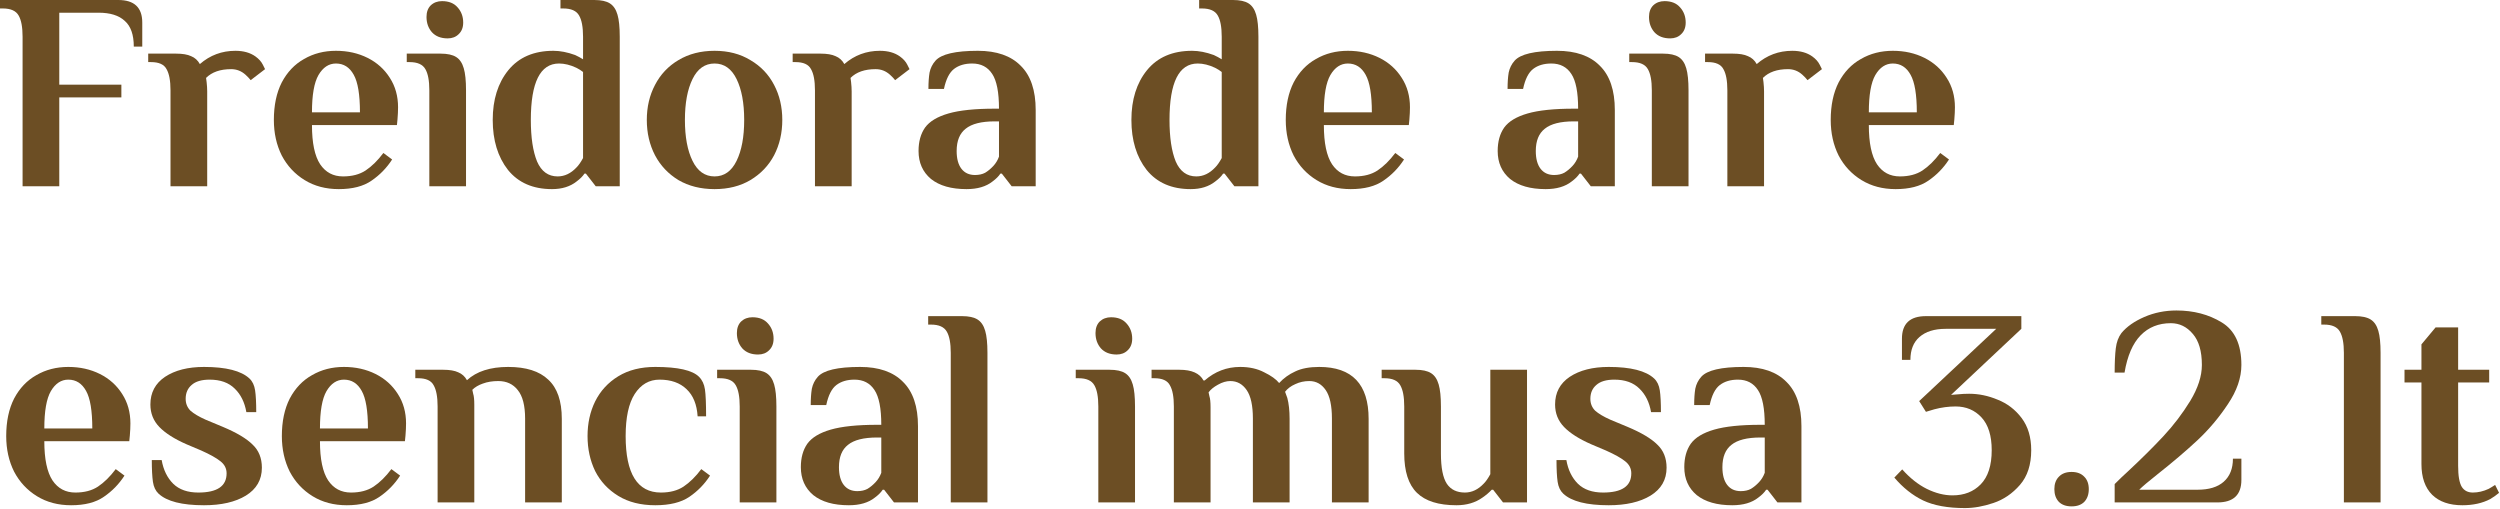 <svg width="1463" height="298" viewBox="0 0 1463 298" fill="none" xmlns="http://www.w3.org/2000/svg">
<path d="M1440.98 295.671C1433.38 295.671 1427.49 293.634 1423.31 289.559C1419.12 285.375 1417.03 279.373 1417.03 271.555V223.818H1407.12V216.384H1417.03V201.518L1425.29 191.607H1438.5V216.384H1456.67V223.818H1438.5V272.546C1438.5 278.492 1439.22 282.622 1440.65 284.934C1442.08 287.137 1444.23 288.238 1447.09 288.238C1450.18 288.238 1453.26 287.522 1456.34 286.09C1457.55 285.43 1458.82 284.659 1460.14 283.778L1462.45 288.403C1461.02 289.614 1459.32 290.826 1457.33 292.037C1452.71 294.46 1447.26 295.671 1440.98 295.671Z" fill="#6C4E24"/>
<path d="M1371.64 206.473C1371.64 200.857 1370.86 196.728 1369.32 194.085C1367.78 191.332 1364.7 189.955 1360.07 189.955H1358.42V185H1378.24C1382.21 185 1385.24 185.661 1387.33 186.982C1389.42 188.304 1390.91 190.506 1391.79 193.589C1392.67 196.563 1393.11 200.857 1393.11 206.473V294.019H1371.64V206.473Z" fill="#6C4E24"/>
<path d="M1237.5 283.282C1240.58 280.199 1243.12 277.776 1245.1 276.014C1253.14 268.526 1260.13 261.588 1266.08 255.201C1272.02 248.814 1277.25 241.932 1281.77 234.554C1286.28 227.066 1288.54 220.073 1288.54 213.576C1288.54 205.537 1286.78 199.481 1283.25 195.406C1279.73 191.222 1275.44 189.129 1270.37 189.129C1263.21 189.129 1257.32 191.497 1252.7 196.232C1248.07 200.967 1244.93 208.235 1243.28 218.036H1237.5C1237.5 212.2 1237.72 207.464 1238.16 203.83C1238.6 200.196 1239.7 197.223 1241.46 194.911C1244.55 191.167 1249.01 188.028 1254.84 185.495C1260.68 182.963 1266.96 181.696 1273.67 181.696C1283.69 181.696 1292.5 184.009 1300.1 188.634C1307.81 193.259 1311.66 201.573 1311.66 213.576C1311.66 221.064 1309.02 228.718 1303.74 236.536C1298.56 244.355 1292.61 251.402 1285.9 257.679C1279.29 263.846 1271.53 270.453 1262.61 277.501C1257.32 281.685 1253.74 284.714 1251.87 286.586H1286.06C1292.67 286.586 1297.73 285.044 1301.26 281.961C1304.89 278.767 1306.71 274.252 1306.71 268.416H1311.66V280.804C1311.66 289.614 1306.98 294.019 1297.62 294.019H1237.5V283.282Z" fill="#6C4E24"/>
<path d="M1212.29 296.331C1209.09 296.331 1206.62 295.45 1204.85 293.688C1203.09 291.816 1202.21 289.338 1202.21 286.255C1202.21 283.171 1203.09 280.749 1204.85 278.987C1206.62 277.115 1209.09 276.179 1212.29 276.179C1215.48 276.179 1217.96 277.115 1219.72 278.987C1221.48 280.749 1222.36 283.171 1222.36 286.255C1222.36 289.338 1221.48 291.816 1219.72 293.688C1217.96 295.45 1215.48 296.331 1212.29 296.331Z" fill="#6C4E24"/>
<path d="M1149.85 297.322C1139.83 297.322 1131.68 295.836 1125.41 292.863C1119.24 289.889 1113.63 285.429 1108.56 279.483L1113.18 274.693C1117.7 279.758 1122.49 283.557 1127.56 286.09C1132.73 288.623 1137.74 289.889 1142.59 289.889C1149.41 289.889 1154.92 287.742 1159.1 283.447C1163.4 279.042 1165.55 272.38 1165.55 263.461C1165.55 254.981 1163.56 248.594 1159.6 244.3C1155.64 240.005 1150.57 237.858 1144.4 237.858C1140.33 237.858 1136.2 238.408 1132.02 239.509L1127.06 240.996L1123.1 234.719L1168.19 192.433H1138.62C1132.02 192.433 1126.89 194.03 1123.26 197.223C1119.74 200.307 1117.97 204.767 1117.97 210.603H1113.02V198.214C1113.02 189.405 1117.7 185 1127.06 185H1182.89V192.433L1141.76 231.085C1142.53 230.975 1143.91 230.865 1145.89 230.755C1147.98 230.535 1150.13 230.424 1152.33 230.424C1157.95 230.424 1163.51 231.581 1169.02 233.893C1174.63 236.096 1179.31 239.675 1183.06 244.63C1186.8 249.585 1188.67 255.862 1188.67 263.461C1188.67 271.94 1186.47 278.712 1182.06 283.778C1177.66 288.843 1172.48 292.367 1166.54 294.349C1160.7 296.331 1155.14 297.322 1149.85 297.322Z" fill="#6C4E24"/>
<path d="M1013.73 295.671C1004.81 295.671 997.873 293.688 992.917 289.724C988.072 285.65 985.649 280.199 985.649 273.371C985.649 267.865 986.916 263.295 989.449 259.661C992.091 256.027 996.661 253.274 1003.16 251.402C1009.66 249.53 1018.69 248.594 1030.25 248.594H1032.73C1032.73 239.014 1031.4 232.241 1028.76 228.277C1026.12 224.203 1022.21 222.166 1017.03 222.166C1012.74 222.166 1009.22 223.212 1006.46 225.304C1003.71 227.396 1001.73 231.305 1000.52 237.032H991.431C991.431 233.288 991.651 230.094 992.091 227.451C992.642 224.808 993.798 222.496 995.56 220.514C998.974 216.66 1007.23 214.732 1020.34 214.732C1031.35 214.732 1039.72 217.651 1045.44 223.487C1051.28 229.213 1054.2 237.858 1054.2 249.42V294.019H1040.16L1034.38 286.586H1033.55C1032.56 288.127 1031.02 289.669 1028.93 291.211C1025.18 294.184 1020.12 295.671 1013.73 295.671ZM1018.69 287.412C1021 287.412 1022.98 286.971 1024.63 286.09C1026.28 285.099 1027.88 283.778 1029.42 282.126C1030.85 280.584 1031.95 278.767 1032.73 276.675V256.027H1030.25C1022.43 256.027 1016.76 257.459 1013.23 260.322C1009.71 263.075 1007.95 267.425 1007.95 273.371C1007.95 277.886 1008.88 281.355 1010.76 283.778C1012.63 286.2 1015.27 287.412 1018.69 287.412Z" fill="#6C4E24"/>
<path d="M941.419 295.671C928.535 295.671 919.671 293.413 914.825 288.898C913.063 287.246 911.962 284.934 911.522 281.961C911.081 278.877 910.861 274.638 910.861 269.242H916.642C917.633 274.968 919.891 279.593 923.415 283.117C926.939 286.531 931.839 288.238 938.116 288.238C949.128 288.238 954.634 284.493 954.634 277.005C954.634 274.142 953.422 271.775 951 269.903C948.687 268.031 944.943 265.938 939.768 263.626L931.178 259.992C924.131 256.908 918.845 253.55 915.321 249.916C911.797 246.282 910.035 241.877 910.035 236.701C910.035 229.764 912.898 224.368 918.625 220.514C924.461 216.66 932.059 214.732 941.419 214.732C954.303 214.732 963.168 216.99 968.013 221.505C969.775 223.157 970.876 225.469 971.317 228.442C971.757 231.416 971.978 235.655 971.978 241.161H966.196C965.205 235.435 962.948 230.865 959.424 227.451C955.9 223.927 951 222.166 944.723 222.166C939.988 222.166 936.464 223.212 934.151 225.304C931.839 227.286 930.683 229.984 930.683 233.398C930.683 236.151 931.619 238.463 933.491 240.335C935.473 242.097 938.446 243.859 942.41 245.621L952.321 249.751C960.47 253.164 966.306 256.633 969.83 260.157C973.464 263.571 975.281 268.086 975.281 273.702C975.281 280.749 972.143 286.2 965.866 290.054C959.699 293.799 951.55 295.671 941.419 295.671Z" fill="#6C4E24"/>
<path d="M852.316 295.67C841.854 295.67 834.146 293.248 829.19 288.402C824.235 283.557 821.757 275.849 821.757 265.277V237.857C821.757 232.241 820.987 228.112 819.445 225.469C817.903 222.716 814.82 221.339 810.195 221.339H808.543V216.384H828.365C832.329 216.384 835.357 217.045 837.449 218.366C839.542 219.687 841.028 221.89 841.909 224.973C842.79 227.946 843.231 232.241 843.231 237.857V265.442C843.231 273.701 844.387 279.593 846.7 283.117C849.012 286.53 852.536 288.237 857.271 288.237C861.345 288.237 865.035 286.475 868.338 282.951C869.549 281.74 870.816 279.923 872.137 277.5V216.384H893.611V294.018H879.57L873.789 286.585H872.963C871.421 288.237 869.604 289.779 867.512 291.21C863.328 294.184 858.262 295.67 852.316 295.67Z" fill="#6C4E24"/>
<path d="M686.943 237.858C686.943 232.241 686.172 228.112 684.63 225.469C683.199 222.716 680.17 221.34 675.545 221.34H673.894V216.384H690.246C697.404 216.384 702.084 218.476 704.287 222.661H704.947C711.004 217.375 717.942 214.732 725.76 214.732C731.156 214.732 735.836 215.779 739.8 217.871C743.875 219.853 746.793 221.945 748.555 224.148C751.198 221.285 754.336 219.027 757.97 217.375C761.604 215.613 766.284 214.732 772.01 214.732C791.281 214.732 800.917 224.863 800.917 245.126V294.019H779.444V244.96C779.444 237.362 778.232 231.801 775.81 228.277C773.387 224.753 770.194 222.991 766.229 222.991C763.256 222.991 760.503 223.597 757.97 224.808C755.437 225.91 753.455 227.396 752.024 229.268C752.244 229.709 752.684 230.92 753.345 232.902C754.226 236.206 754.667 240.28 754.667 245.126V294.019H733.193V244.96C733.193 237.362 731.982 231.801 729.559 228.277C727.137 224.753 723.943 222.991 719.979 222.991C717.666 222.991 715.244 223.707 712.711 225.139C710.288 226.46 708.471 227.947 707.26 229.599L707.755 231.911C708.196 233.233 708.416 235.38 708.416 238.353V294.019H686.943V237.858Z" fill="#6C4E24"/>
<path d="M653.477 207.464C649.512 207.464 646.429 206.253 644.226 203.83C642.134 201.407 641.088 198.434 641.088 194.91C641.088 192.047 641.914 189.79 643.566 188.138C645.328 186.486 647.53 185.66 650.173 185.66C654.137 185.66 657.165 186.871 659.258 189.294C661.46 191.717 662.561 194.69 662.561 198.214C662.561 201.077 661.68 203.334 659.919 204.986C658.267 206.638 656.119 207.464 653.477 207.464ZM642.74 237.857C642.74 232.241 641.969 228.111 640.427 225.469C638.886 222.716 635.802 221.339 631.177 221.339H629.525V216.384H649.347C653.311 216.384 656.34 217.044 658.432 218.366C660.524 219.687 662.011 221.89 662.892 224.973C663.773 227.946 664.213 232.241 664.213 237.857V294.018H642.74V237.857Z" fill="#6C4E24"/>
<path d="M556.381 206.473C556.381 200.857 555.611 196.728 554.069 194.085C552.527 191.332 549.444 189.955 544.819 189.955H543.167V185H562.989C566.953 185 569.981 185.661 572.073 186.982C574.166 188.304 575.652 190.506 576.533 193.589C577.414 196.563 577.855 200.857 577.855 206.473V294.019H556.381V206.473Z" fill="#6C4E24"/>
<path d="M496.737 295.671C487.817 295.671 480.88 293.688 475.924 289.724C471.079 285.65 468.656 280.199 468.656 273.371C468.656 267.865 469.923 263.295 472.455 259.661C475.098 256.027 479.668 253.274 486.165 251.402C492.662 249.53 501.692 248.594 513.255 248.594H515.733C515.733 239.014 514.411 232.241 511.768 228.277C509.125 224.203 505.216 222.166 500.04 222.166C495.746 222.166 492.222 223.212 489.469 225.304C486.716 227.396 484.734 231.305 483.522 237.032H474.438C474.438 233.288 474.658 230.094 475.098 227.451C475.649 224.808 476.805 222.496 478.567 220.514C481.981 216.66 490.24 214.732 503.344 214.732C514.356 214.732 522.725 217.651 528.451 223.487C534.288 229.213 537.206 237.858 537.206 249.42V294.019H523.166L517.384 286.586H516.558C515.567 288.127 514.026 289.669 511.933 291.211C508.189 294.184 503.124 295.671 496.737 295.671ZM501.692 287.412C504.005 287.412 505.987 286.971 507.639 286.09C509.291 285.099 510.887 283.778 512.429 282.126C513.86 280.584 514.962 278.767 515.733 276.675V256.027H513.255C505.436 256.027 499.765 257.459 496.241 260.322C492.717 263.075 490.956 267.425 490.956 273.371C490.956 277.886 491.892 281.355 493.764 283.778C495.636 286.2 498.279 287.412 501.692 287.412Z" fill="#6C4E24"/>
<path d="M443.614 207.464C439.65 207.464 436.567 206.253 434.364 203.83C432.272 201.407 431.226 198.434 431.226 194.91C431.226 192.047 432.052 189.79 433.703 188.138C435.465 186.486 437.668 185.66 440.311 185.66C444.275 185.66 447.303 186.871 449.396 189.294C451.598 191.717 452.699 194.69 452.699 198.214C452.699 201.077 451.818 203.334 450.056 204.986C448.404 206.638 446.257 207.464 443.614 207.464ZM432.878 237.857C432.878 232.241 432.107 228.111 430.565 225.469C429.023 222.716 425.94 221.339 421.315 221.339H419.663V216.384H439.485C443.449 216.384 446.477 217.044 448.57 218.366C450.662 219.687 452.148 221.89 453.029 224.973C453.91 227.946 454.351 232.241 454.351 237.857V294.018H432.878V237.857Z" fill="#6C4E24"/>
<path d="M383.473 295.671C374.994 295.671 367.781 293.854 361.835 290.22C355.888 286.586 351.373 281.74 348.29 275.684C345.317 269.517 343.83 262.69 343.83 255.202C343.83 247.713 345.317 240.941 348.29 234.884C351.373 228.718 355.888 223.817 361.835 220.183C367.781 216.549 374.994 214.732 383.473 214.732C396.688 214.732 405.222 216.66 409.076 220.514C410.948 222.386 412.104 224.863 412.545 227.947C412.985 231.03 413.206 236.261 413.206 243.639H408.25C407.81 236.701 405.662 231.416 401.808 227.782C397.954 224.038 392.668 222.166 385.951 222.166C379.894 222.166 375.049 224.974 371.415 230.59C367.891 236.096 366.129 244.3 366.129 255.202C366.129 277.226 373.012 288.238 386.777 288.238C392.063 288.238 396.467 287.081 399.991 284.769C403.625 282.346 407.094 278.932 410.398 274.528L415.518 278.327C412.325 283.282 408.305 287.412 403.46 290.715C398.615 294.019 391.953 295.671 383.473 295.671Z" fill="#6C4E24"/>
<path d="M256.087 237.858C256.087 232.241 255.316 228.112 253.775 225.469C252.343 222.716 249.315 221.34 244.69 221.34H243.038V216.384H259.391C263.135 216.384 266.053 216.88 268.145 217.871C270.348 218.752 272.055 220.293 273.266 222.496C278.882 217.32 286.921 214.732 297.382 214.732C307.844 214.732 315.662 217.21 320.838 222.166C326.124 227.011 328.767 234.664 328.767 245.126V294.019H307.293V244.96C307.293 237.362 305.862 231.801 302.998 228.277C300.245 224.753 296.446 222.991 291.601 222.991C288.187 222.991 285.159 223.487 282.516 224.478C279.983 225.359 277.946 226.57 276.404 228.112L276.9 230.425C277.34 231.746 277.561 233.893 277.561 236.867V294.019H256.087V237.858Z" fill="#6C4E24"/>
<path d="M202.934 295.671C195.335 295.671 188.673 293.909 182.947 290.385C177.221 286.861 172.761 282.071 169.567 276.014C166.484 269.847 164.942 262.91 164.942 255.202C164.942 246.612 166.484 239.289 169.567 233.233C172.761 227.176 177.111 222.606 182.617 219.523C188.123 216.329 194.344 214.732 201.282 214.732C208.109 214.732 214.276 216.109 219.782 218.862C225.288 221.615 229.638 225.524 232.831 230.59C236.025 235.545 237.622 241.271 237.622 247.768C237.622 249.861 237.511 252.228 237.291 254.871L236.961 258.175H187.242C187.242 268.636 188.838 276.29 192.032 281.135C195.225 285.87 199.685 288.238 205.411 288.238C210.697 288.238 215.102 287.081 218.626 284.769C222.26 282.346 225.729 278.932 229.032 274.528L234.153 278.327C230.959 283.282 226.94 287.412 222.095 290.715C217.36 294.019 210.973 295.671 202.934 295.671ZM215.322 250.742C215.322 240.39 214.111 233.067 211.688 228.773C209.266 224.368 205.797 222.166 201.282 222.166C197.097 222.166 193.684 224.423 191.041 228.938C188.508 233.343 187.242 240.611 187.242 250.742H215.322Z" fill="#6C4E24"/>
<path d="M119.39 295.671C106.506 295.671 97.641 293.413 92.796 288.898C91.034 287.246 89.933 284.934 89.493 281.961C89.052 278.877 88.832 274.638 88.832 269.242H94.613C95.604 274.968 97.862 279.593 101.385 283.117C104.909 286.531 109.81 288.238 116.086 288.238C127.098 288.238 132.604 284.493 132.604 277.005C132.604 274.142 131.393 271.775 128.97 269.903C126.658 268.031 122.914 265.938 117.738 263.626L109.149 259.992C102.101 256.908 96.816 253.55 93.292 249.916C89.768 246.282 88.006 241.877 88.006 236.701C88.006 229.764 90.869 224.368 96.595 220.514C102.432 216.66 110.03 214.732 119.39 214.732C132.274 214.732 141.139 216.99 145.984 221.505C147.746 223.157 148.847 225.469 149.288 228.442C149.728 231.416 149.948 235.655 149.948 241.161H144.167C143.176 235.435 140.919 230.865 137.395 227.451C133.871 223.927 128.971 222.166 122.694 222.166C117.959 222.166 114.435 223.212 112.122 225.304C109.81 227.286 108.653 229.984 108.653 233.398C108.653 236.151 109.589 238.463 111.461 240.335C113.444 242.097 116.417 243.859 120.381 245.621L130.292 249.751C138.441 253.164 144.277 256.633 147.801 260.157C151.435 263.571 153.252 268.086 153.252 273.702C153.252 280.749 150.114 286.2 143.837 290.054C137.67 293.799 129.521 295.671 119.39 295.671Z" fill="#6C4E24"/>
<path d="M41.625 295.671C34.027 295.671 27.365 293.909 21.638 290.385C15.912 286.861 11.452 282.071 8.259 276.014C5.175 269.847 3.634 262.91 3.634 255.202C3.634 246.612 5.175 239.289 8.259 233.233C11.452 227.176 15.802 222.606 21.308 219.523C26.814 216.329 33.036 214.732 39.973 214.732C46.801 214.732 52.968 216.109 58.474 218.862C63.98 221.615 68.329 225.524 71.523 230.59C74.716 235.545 76.313 241.271 76.313 247.768C76.313 249.861 76.203 252.228 75.983 254.871L75.652 258.175H25.933C25.933 268.636 27.53 276.29 30.723 281.135C33.917 285.87 38.377 288.238 44.103 288.238C49.389 288.238 53.793 287.081 57.317 284.769C60.951 282.346 64.42 278.932 67.724 274.528L72.844 278.327C69.651 283.282 65.631 287.412 60.786 290.715C56.051 294.019 49.664 295.671 41.625 295.671ZM54.014 250.742C54.014 240.39 52.802 233.067 50.38 228.773C47.957 224.368 44.488 222.166 39.973 222.166C35.789 222.166 32.375 224.423 29.732 228.938C27.2 233.343 25.933 240.611 25.933 250.742H54.014Z" fill="#6C4E24"/>
<path d="M1109.33 110.671C1101.73 110.671 1095.07 108.909 1089.34 105.385C1083.61 101.861 1079.15 97.071 1075.96 91.014C1072.88 84.847 1071.34 77.91 1071.34 70.201C1071.34 61.612 1072.88 54.289 1075.96 48.233C1079.15 42.176 1083.5 37.606 1089.01 34.523C1094.52 31.329 1100.74 29.732 1107.68 29.732C1114.5 29.732 1120.67 31.109 1126.18 33.862C1131.68 36.615 1136.03 40.524 1139.22 45.59C1142.42 50.545 1144.02 56.271 1144.02 62.768C1144.02 64.861 1143.9 67.228 1143.68 69.871L1143.35 73.175H1093.64C1093.64 83.636 1095.23 91.29 1098.43 96.135C1101.62 100.87 1106.08 103.238 1111.81 103.238C1117.09 103.238 1121.5 102.081 1125.02 99.769C1128.65 97.346 1132.12 93.932 1135.43 89.528L1140.55 93.327C1137.35 98.282 1133.33 102.412 1128.49 105.715C1123.75 109.019 1117.37 110.671 1109.33 110.671ZM1121.72 65.742C1121.72 55.39 1120.5 48.067 1118.08 43.773C1115.66 39.368 1112.19 37.166 1107.68 37.166C1103.49 37.166 1100.08 39.423 1097.43 43.938C1094.9 48.343 1093.64 55.611 1093.64 65.742H1121.72Z" fill="#6C4E24"/>
<path d="M1060.57 33.036C1062.55 34.468 1063.98 36.064 1064.86 37.826C1065.74 39.478 1066.19 40.359 1066.19 40.469L1057.76 46.911C1056.99 45.92 1056 44.874 1054.79 43.773C1052.37 41.57 1049.56 40.469 1046.36 40.469C1039.98 40.469 1035.08 42.176 1031.66 45.59L1031.99 48.067C1032.21 50.05 1032.32 51.867 1032.32 53.518V109.019H1010.85V52.858C1010.85 47.242 1010.08 43.112 1008.54 40.469C1007.11 37.716 1004.08 36.34 999.453 36.34H997.801V31.384H1014.15C1017.9 31.384 1020.82 31.88 1022.91 32.871C1025.11 33.752 1026.82 35.294 1028.03 37.496C1033.98 32.32 1040.91 29.732 1048.84 29.732C1053.58 29.732 1057.49 30.834 1060.57 33.036Z" fill="#6C4E24"/>
<path d="M977.385 22.464C973.42 22.464 970.337 21.253 968.135 18.83C966.042 16.407 964.996 13.434 964.996 9.91C964.996 7.047 965.822 4.79 967.474 3.138C969.236 1.486 971.438 0.66 974.081 0.66C978.045 0.66 981.074 1.871 983.166 4.294C985.368 6.717 986.47 9.69 986.47 13.214C986.47 16.077 985.589 18.334 983.827 19.986C982.175 21.638 980.028 22.464 977.385 22.464ZM966.648 52.857C966.648 47.241 965.877 43.111 964.335 40.468C962.794 37.715 959.71 36.339 955.085 36.339H953.434V31.384H973.255C977.22 31.384 980.248 32.044 982.34 33.366C984.432 34.687 985.919 36.89 986.8 39.973C987.681 42.946 988.121 47.241 988.121 52.857V109.018H966.648V52.857Z" fill="#6C4E24"/>
<path d="M904.525 110.671C895.605 110.671 888.668 108.688 883.712 104.724C878.867 100.65 876.444 95.199 876.444 88.371C876.444 82.865 877.711 78.295 880.243 74.661C882.886 71.027 887.456 68.274 893.953 66.402C900.451 64.53 909.48 63.594 921.043 63.594H923.521C923.521 54.014 922.199 47.242 919.556 43.277C916.913 39.203 913.004 37.166 907.829 37.166C903.534 37.166 900.01 38.212 897.257 40.304C894.504 42.396 892.522 46.306 891.311 52.032H882.226C882.226 48.288 882.446 45.094 882.886 42.451C883.437 39.808 884.593 37.496 886.355 35.514C889.769 31.66 898.028 29.732 911.132 29.732C922.144 29.732 930.513 32.651 936.24 38.487C942.076 44.213 944.994 52.858 944.994 64.42V109.019H930.954L925.172 101.586H924.347C923.355 103.127 921.814 104.669 919.721 106.211C915.977 109.184 910.912 110.671 904.525 110.671ZM909.48 102.412C911.793 102.412 913.775 101.971 915.427 101.09C917.079 100.099 918.675 98.778 920.217 97.126C921.649 95.584 922.75 93.767 923.521 91.675V71.027H921.043C913.224 71.027 907.553 72.459 904.029 75.322C900.506 78.075 898.744 82.425 898.744 88.371C898.744 92.886 899.68 96.355 901.552 98.778C903.424 101.2 906.067 102.412 909.48 102.412Z" fill="#6C4E24"/>
<path d="M790.42 110.671C782.822 110.671 776.16 108.909 770.433 105.385C764.707 101.861 760.247 97.071 757.054 91.014C753.97 84.847 752.429 77.91 752.429 70.201C752.429 61.612 753.97 54.289 757.054 48.233C760.247 42.176 764.597 37.606 770.103 34.523C775.609 31.329 781.831 29.732 788.768 29.732C795.596 29.732 801.762 31.109 807.268 33.862C812.774 36.615 817.124 40.524 820.318 45.59C823.511 50.545 825.108 56.271 825.108 62.768C825.108 64.861 824.998 67.228 824.778 69.871L824.447 73.175H774.728C774.728 83.636 776.325 91.29 779.518 96.135C782.712 100.87 787.172 103.238 792.898 103.238C798.184 103.238 802.588 102.081 806.112 99.769C809.746 97.346 813.215 93.932 816.519 89.528L821.639 93.327C818.446 98.282 814.426 102.412 809.581 105.715C804.846 109.019 798.459 110.671 790.42 110.671ZM802.809 65.742C802.809 55.39 801.597 48.067 799.175 43.773C796.752 39.368 793.283 37.166 788.768 37.166C784.584 37.166 781.17 39.423 778.527 43.938C775.994 48.343 774.728 55.611 774.728 65.742H802.809Z" fill="#6C4E24"/>
<path d="M696.784 110.671C685.661 110.671 677.072 106.927 671.015 99.438C665.069 91.84 662.096 82.094 662.096 70.201C662.096 58.309 665.124 48.618 671.181 41.13C677.347 33.532 686.157 29.732 697.609 29.732C701.574 29.732 705.813 30.558 710.328 32.21C711.98 32.981 713.522 33.807 714.953 34.688V21.473C714.953 15.857 714.182 11.728 712.641 9.085C711.099 6.332 708.016 4.955 703.391 4.955H701.739V0H721.561C725.525 0 728.553 0.661 730.645 1.982C732.738 3.304 734.224 5.506 735.105 8.589C735.986 11.563 736.427 15.857 736.427 21.473V109.019H722.386L716.605 101.586H715.779C714.788 103.127 713.246 104.669 711.154 106.211C707.41 109.184 702.62 110.671 696.784 110.671ZM700.087 103.238C704.162 103.238 707.851 101.476 711.154 97.952C712.365 96.74 713.632 94.923 714.953 92.501V42.121C713.852 41.24 712.531 40.414 710.989 39.643C707.465 37.991 704.107 37.166 700.913 37.166C689.901 37.166 684.395 48.178 684.395 70.201C684.395 80.443 685.606 88.537 688.029 94.483C690.562 100.319 694.581 103.238 700.087 103.238Z" fill="#6C4E24"/>
<path d="M565.615 110.671C556.695 110.671 549.758 108.688 544.802 104.724C539.957 100.65 537.534 95.199 537.534 88.371C537.534 82.865 538.801 78.295 541.333 74.661C543.976 71.027 548.546 68.274 555.043 66.402C561.54 64.53 570.57 63.594 582.133 63.594H584.61C584.61 54.014 583.289 47.242 580.646 43.277C578.003 39.203 574.094 37.166 568.918 37.166C564.624 37.166 561.1 38.212 558.347 40.304C555.594 42.396 553.612 46.306 552.4 52.032H543.315C543.315 48.288 543.536 45.094 543.976 42.451C544.527 39.808 545.683 37.496 547.445 35.514C550.859 31.66 559.118 29.732 572.222 29.732C583.234 29.732 591.603 32.651 597.329 38.487C603.166 44.213 606.084 52.858 606.084 64.42V109.019H592.044L586.262 101.586H585.436C584.445 103.127 582.904 104.669 580.811 106.211C577.067 109.184 572.002 110.671 565.615 110.671ZM570.57 102.412C572.883 102.412 574.865 101.971 576.517 101.09C578.168 100.099 579.765 98.778 581.307 97.126C582.738 95.584 583.84 93.767 584.61 91.675V71.027H582.133C574.314 71.027 568.643 72.459 565.119 75.322C561.595 78.075 559.833 82.425 559.833 88.371C559.833 92.886 560.77 96.355 562.642 98.778C564.514 101.2 567.156 102.412 570.57 102.412Z" fill="#6C4E24"/>
<path d="M526.638 33.036C528.62 34.468 530.051 36.064 530.932 37.826C531.813 39.478 532.254 40.359 532.254 40.469L523.829 46.911C523.059 45.92 522.068 44.874 520.856 43.773C518.434 41.57 515.626 40.469 512.432 40.469C506.045 40.469 501.145 42.176 497.731 45.59L498.061 48.067C498.282 50.05 498.392 51.867 498.392 53.518V109.019H476.918V52.858C476.918 47.242 476.148 43.112 474.606 40.469C473.174 37.716 470.146 36.34 465.521 36.34H463.869V31.384H480.222C483.966 31.384 486.884 31.88 488.977 32.871C491.179 33.752 492.886 35.294 494.097 37.496C500.044 32.32 506.981 29.732 514.91 29.732C519.645 29.732 523.554 30.834 526.638 33.036Z" fill="#6C4E24"/>
<path d="M418.155 110.671C410.116 110.671 403.068 108.909 397.012 105.385C391.065 101.751 386.495 96.906 383.302 90.849C380.108 84.682 378.512 77.8 378.512 70.201C378.512 62.603 380.108 55.776 383.302 49.719C386.495 43.553 391.065 38.707 397.012 35.183C403.068 31.549 410.116 29.732 418.155 29.732C426.194 29.732 433.186 31.549 439.133 35.183C445.189 38.707 449.814 43.553 453.008 49.719C456.201 55.776 457.798 62.603 457.798 70.201C457.798 77.8 456.201 84.682 453.008 90.849C449.814 96.906 445.189 101.751 439.133 105.385C433.186 108.909 426.194 110.671 418.155 110.671ZM418.155 103.238C423.771 103.238 428.066 100.209 431.039 94.153C434.012 88.096 435.499 80.112 435.499 70.201C435.499 60.291 434.012 52.307 431.039 46.25C428.066 40.194 423.771 37.166 418.155 37.166C412.539 37.166 408.244 40.194 405.271 46.25C402.298 52.307 400.811 60.291 400.811 70.201C400.811 80.112 402.298 88.096 405.271 94.153C408.244 100.209 412.539 103.238 418.155 103.238Z" fill="#6C4E24"/>
<path d="M323.032 110.671C311.909 110.671 303.32 106.927 297.263 99.438C291.317 91.84 288.344 82.094 288.344 70.201C288.344 58.309 291.372 48.618 297.429 41.13C303.595 33.532 312.405 29.732 323.857 29.732C327.822 29.732 332.061 30.558 336.576 32.21C338.228 32.981 339.77 33.807 341.201 34.688V21.473C341.201 15.857 340.431 11.728 338.889 9.085C337.347 6.332 334.264 4.955 329.639 4.955H327.987V0H347.809C351.773 0 354.801 0.661 356.893 1.982C358.986 3.304 360.472 5.506 361.353 8.589C362.234 11.563 362.675 15.857 362.675 21.473V109.019H348.634L342.853 101.586H342.027C341.036 103.127 339.494 104.669 337.402 106.211C333.658 109.184 328.868 110.671 323.032 110.671ZM326.335 103.238C330.41 103.238 334.099 101.476 337.402 97.952C338.614 96.74 339.88 94.923 341.201 92.501V42.121C340.1 41.24 338.779 40.414 337.237 39.643C333.713 37.991 330.355 37.166 327.161 37.166C316.149 37.166 310.643 48.178 310.643 70.201C310.643 80.443 311.854 88.537 314.277 94.483C316.81 100.319 320.829 103.238 326.335 103.238Z" fill="#6C4E24"/>
<path d="M261.98 22.464C258.016 22.464 254.933 21.253 252.73 18.83C250.638 16.407 249.592 13.434 249.592 9.91C249.592 7.047 250.418 4.79 252.07 3.138C253.832 1.486 256.034 0.66 258.677 0.66C262.641 0.66 265.669 1.871 267.762 4.294C269.964 6.717 271.065 9.69 271.065 13.214C271.065 16.077 270.184 18.334 268.422 19.986C266.771 21.638 264.623 22.464 261.98 22.464ZM251.244 52.857C251.244 47.241 250.473 43.111 248.931 40.468C247.389 37.715 244.306 36.339 239.681 36.339H238.029V31.384H257.851C261.815 31.384 264.844 32.044 266.936 33.366C269.028 34.687 270.515 36.89 271.396 39.973C272.277 42.946 272.717 47.241 272.717 52.857V109.018H251.244V52.857Z" fill="#6C4E24"/>
<path d="M198.256 110.671C190.658 110.671 183.996 108.909 178.269 105.385C172.543 101.861 168.083 97.071 164.89 91.014C161.806 84.847 160.265 77.91 160.265 70.201C160.265 61.612 161.806 54.289 164.89 48.233C168.083 42.176 172.433 37.606 177.939 34.523C183.445 31.329 189.667 29.732 196.604 29.732C203.432 29.732 209.598 31.109 215.104 33.862C220.61 36.615 224.96 40.524 228.154 45.59C231.347 50.545 232.944 56.271 232.944 62.768C232.944 64.861 232.834 67.228 232.613 69.871L232.283 73.175H182.564C182.564 83.636 184.161 91.29 187.354 96.135C190.548 100.87 195.008 103.238 200.734 103.238C206.02 103.238 210.424 102.081 213.948 99.769C217.582 97.346 221.051 93.932 224.354 89.528L229.475 93.327C226.282 98.282 222.262 102.412 217.417 105.715C212.682 109.019 206.295 110.671 198.256 110.671ZM210.645 65.742C210.645 55.39 209.433 48.067 207.011 43.773C204.588 39.368 201.119 37.166 196.604 37.166C192.42 37.166 189.006 39.423 186.363 43.938C183.83 48.343 182.564 55.611 182.564 65.742H210.645Z" fill="#6C4E24"/>
<path d="M149.498 33.036C151.48 34.468 152.912 36.064 153.793 37.826C154.674 39.478 155.114 40.359 155.114 40.469L146.69 46.911C145.919 45.92 144.928 44.874 143.717 43.773C141.294 41.57 138.486 40.469 135.292 40.469C128.905 40.469 124.005 42.176 120.591 45.59L120.922 48.067C121.142 50.05 121.252 51.867 121.252 53.518V109.019H99.779V52.858C99.779 47.242 99.008 43.112 97.466 40.469C96.035 37.716 93.006 36.34 88.381 36.34H86.73V31.384H103.082C106.826 31.384 109.745 31.88 111.837 32.871C114.039 33.752 115.746 35.294 116.957 37.496C122.904 32.32 129.841 29.732 137.77 29.732C142.505 29.732 146.415 30.834 149.498 33.036Z" fill="#6C4E24"/>
<path d="M13.214 21.473C13.214 15.857 12.444 11.728 10.902 9.085C9.36 6.332 6.277 4.955 1.652 4.955H0V0H69.21C78.571 0 83.251 4.405 83.251 13.214V27.255H78.295C78.295 20.317 76.533 15.307 73.01 12.223C69.596 9.03 64.475 7.433 57.648 7.433H34.688V49.554H71.027V56.987H34.688V109.019H13.214V21.473Z" fill="#6C4E24"/>
</svg>
